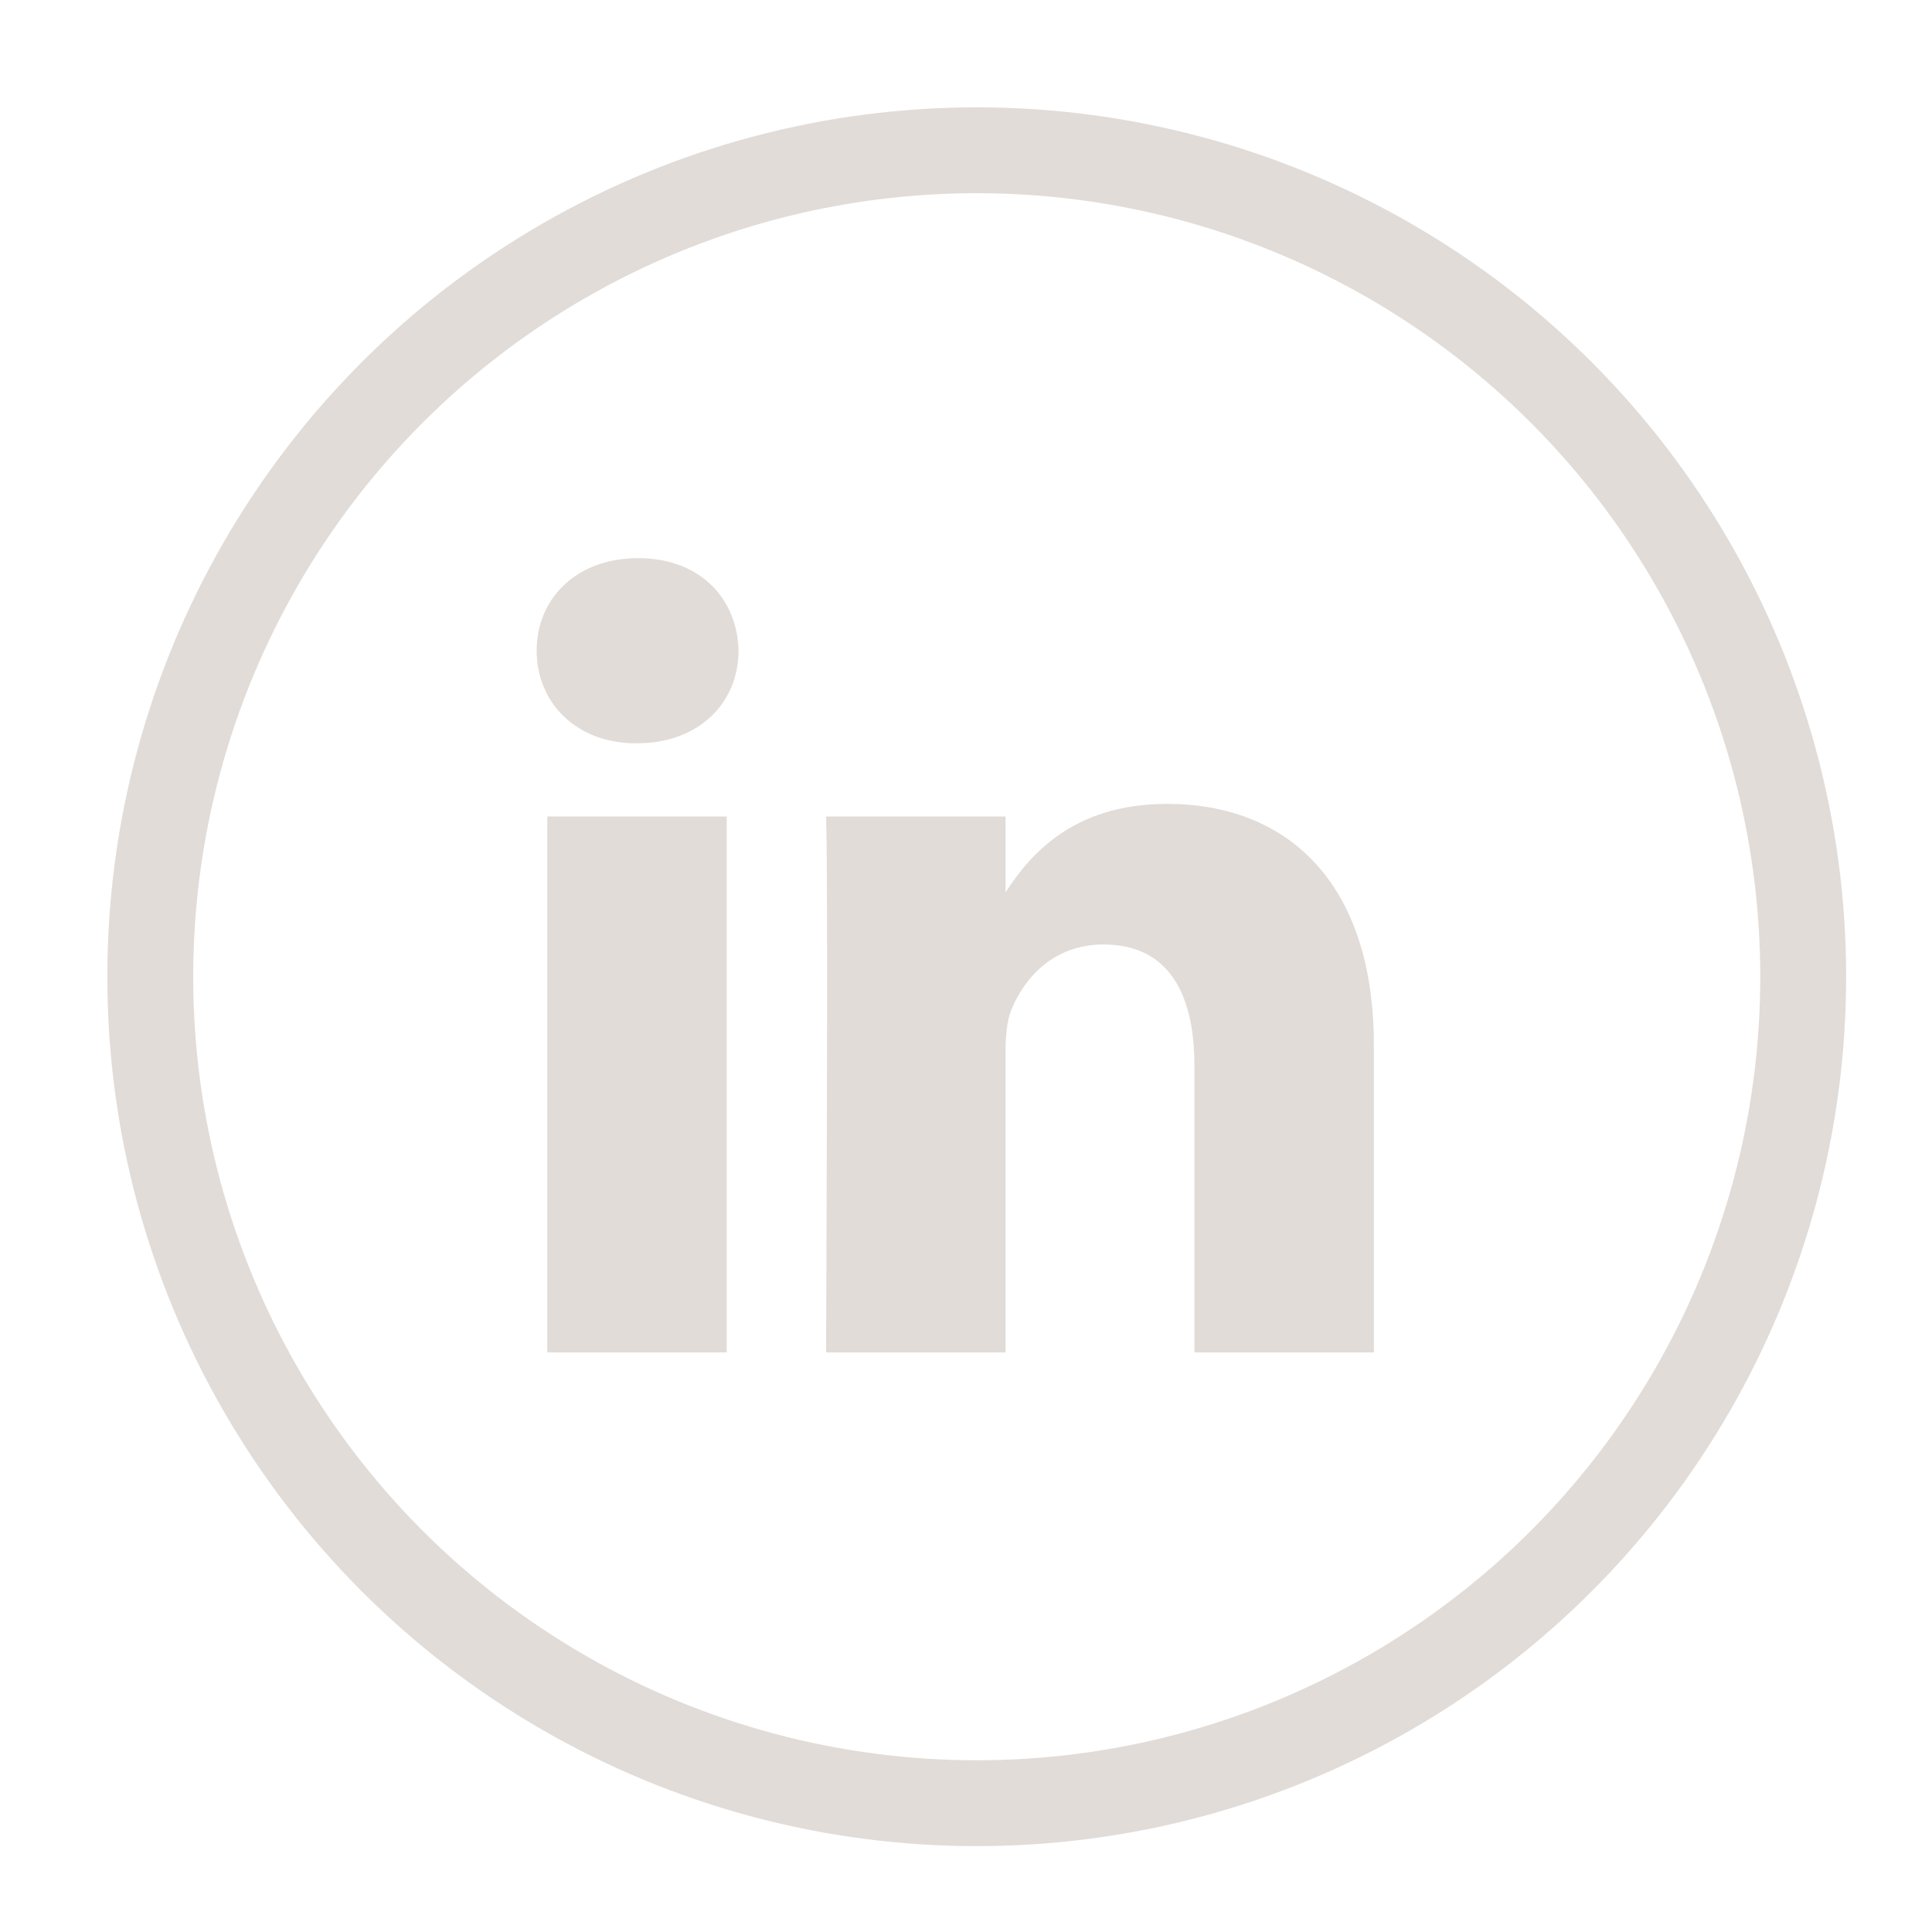 <svg width="90" height="90" viewBox="0 0 90 90" fill="none" xmlns="http://www.w3.org/2000/svg">
<circle cx="45.5" cy="45.5" r="38.5" stroke="#E1DCD8" stroke-width="4"/>
<path d="M25.495 38.035H33.853V63H25.495V38.035ZM29.73 26C26.869 26 25 27.864 25 30.311C25 32.707 26.814 34.625 29.62 34.625H29.674C32.589 34.625 34.404 32.707 34.404 30.311C34.35 27.864 32.589 26 29.73 26ZM54.374 37.448C49.938 37.448 47.95 39.87 46.841 41.569V38.035H38.481C38.591 40.377 38.481 63 38.481 63H46.841V49.057C46.841 48.311 46.896 47.567 47.116 47.032C47.721 45.541 49.097 43.997 51.404 43.997C54.432 43.997 55.641 46.288 55.641 49.642V63H64V48.684C64 41.016 59.877 37.448 54.374 37.448Z" fill="#E1DCD8"/>
</svg>

